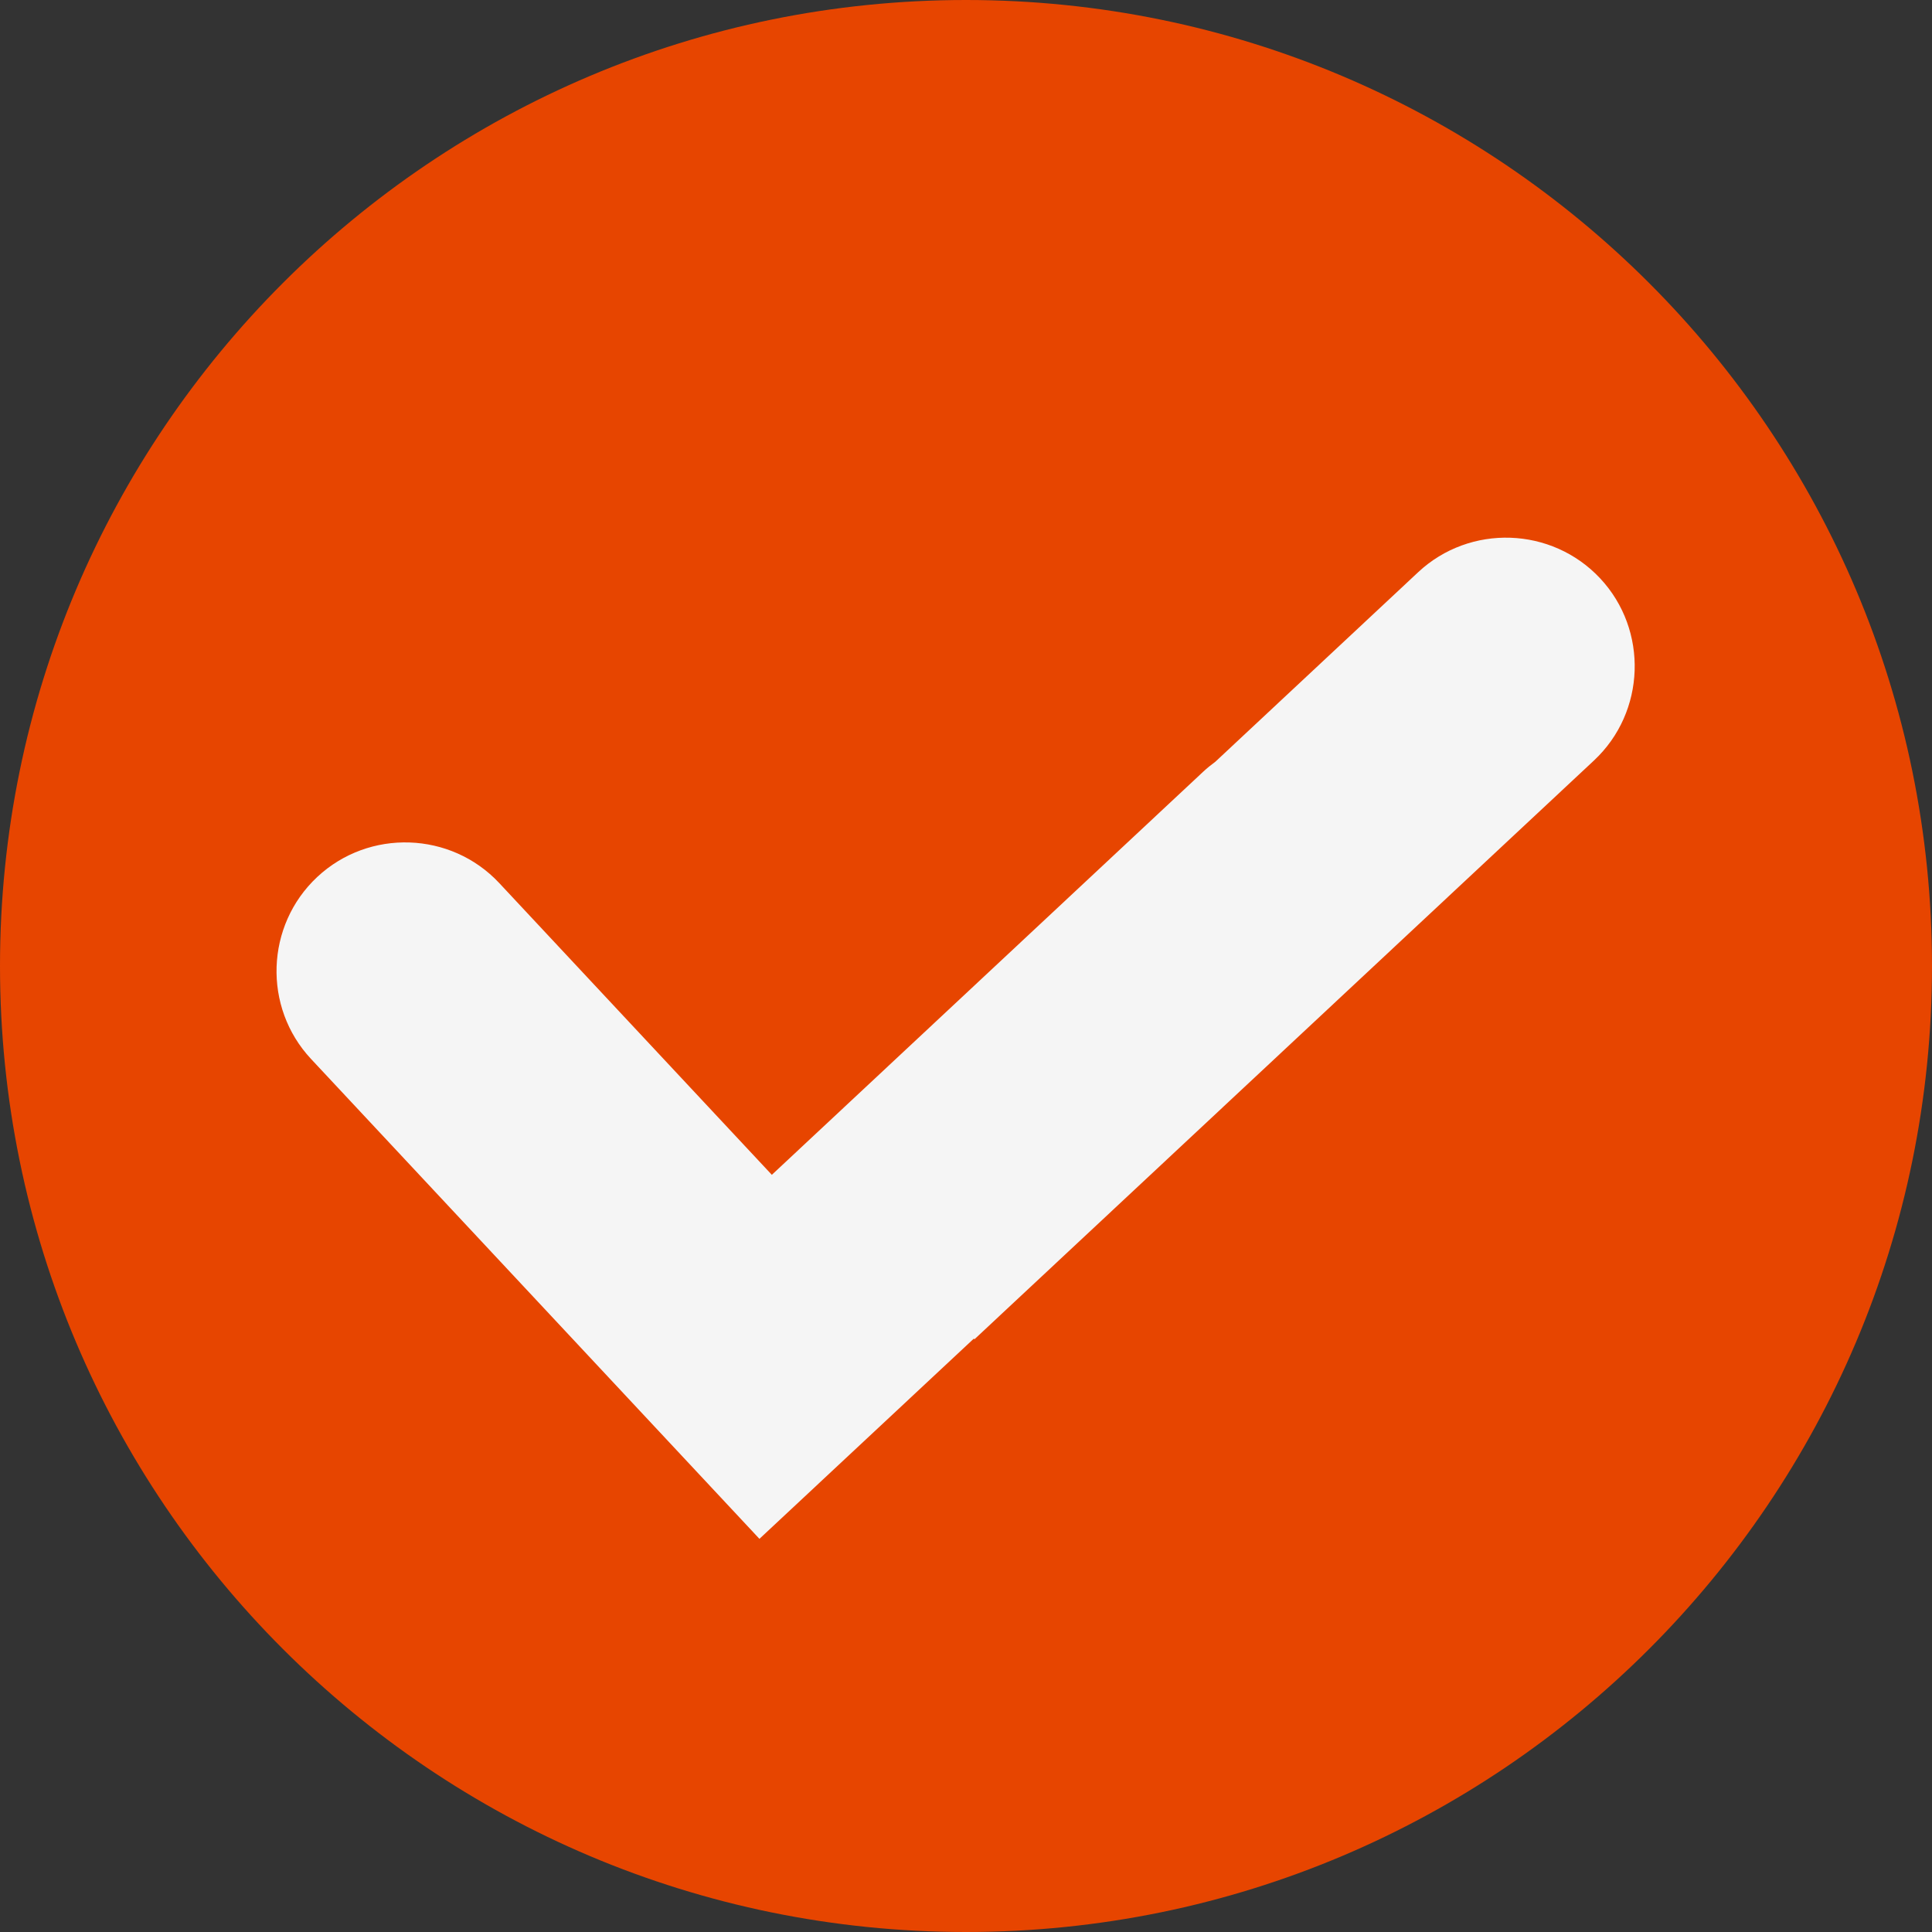 <svg width="24" height="24" viewBox="0 0 24 24" fill="none" xmlns="http://www.w3.org/2000/svg">
<rect x="0" y="0" width="24" height="24" fill="#333333" stroke="none"/>
<path d="M12 24C18.627 24 24 18.627 24 12C24 5.373 18.627 0 12 0C5.373 0 0 5.373 0 12C0 18.627 5.373 24 12 24Z" fill="#E74500"/>
<path fill-rule="evenodd" clip-rule="evenodd" d="M3.864 13.155C3.263 12.512 3.298 11.495 3.941 10.894C4.584 10.293 5.601 10.327 6.202 10.97L9.588 14.594L14.946 9.587C14.994 9.542 15.045 9.501 15.097 9.463L17.617 7.108C18.26 6.507 19.277 6.542 19.878 7.185C20.479 7.828 20.444 8.846 19.801 9.447L12.105 16.637L12.097 16.629L9.434 19.116L3.864 13.155Z" fill="#F5F5F5"/>
</svg>
